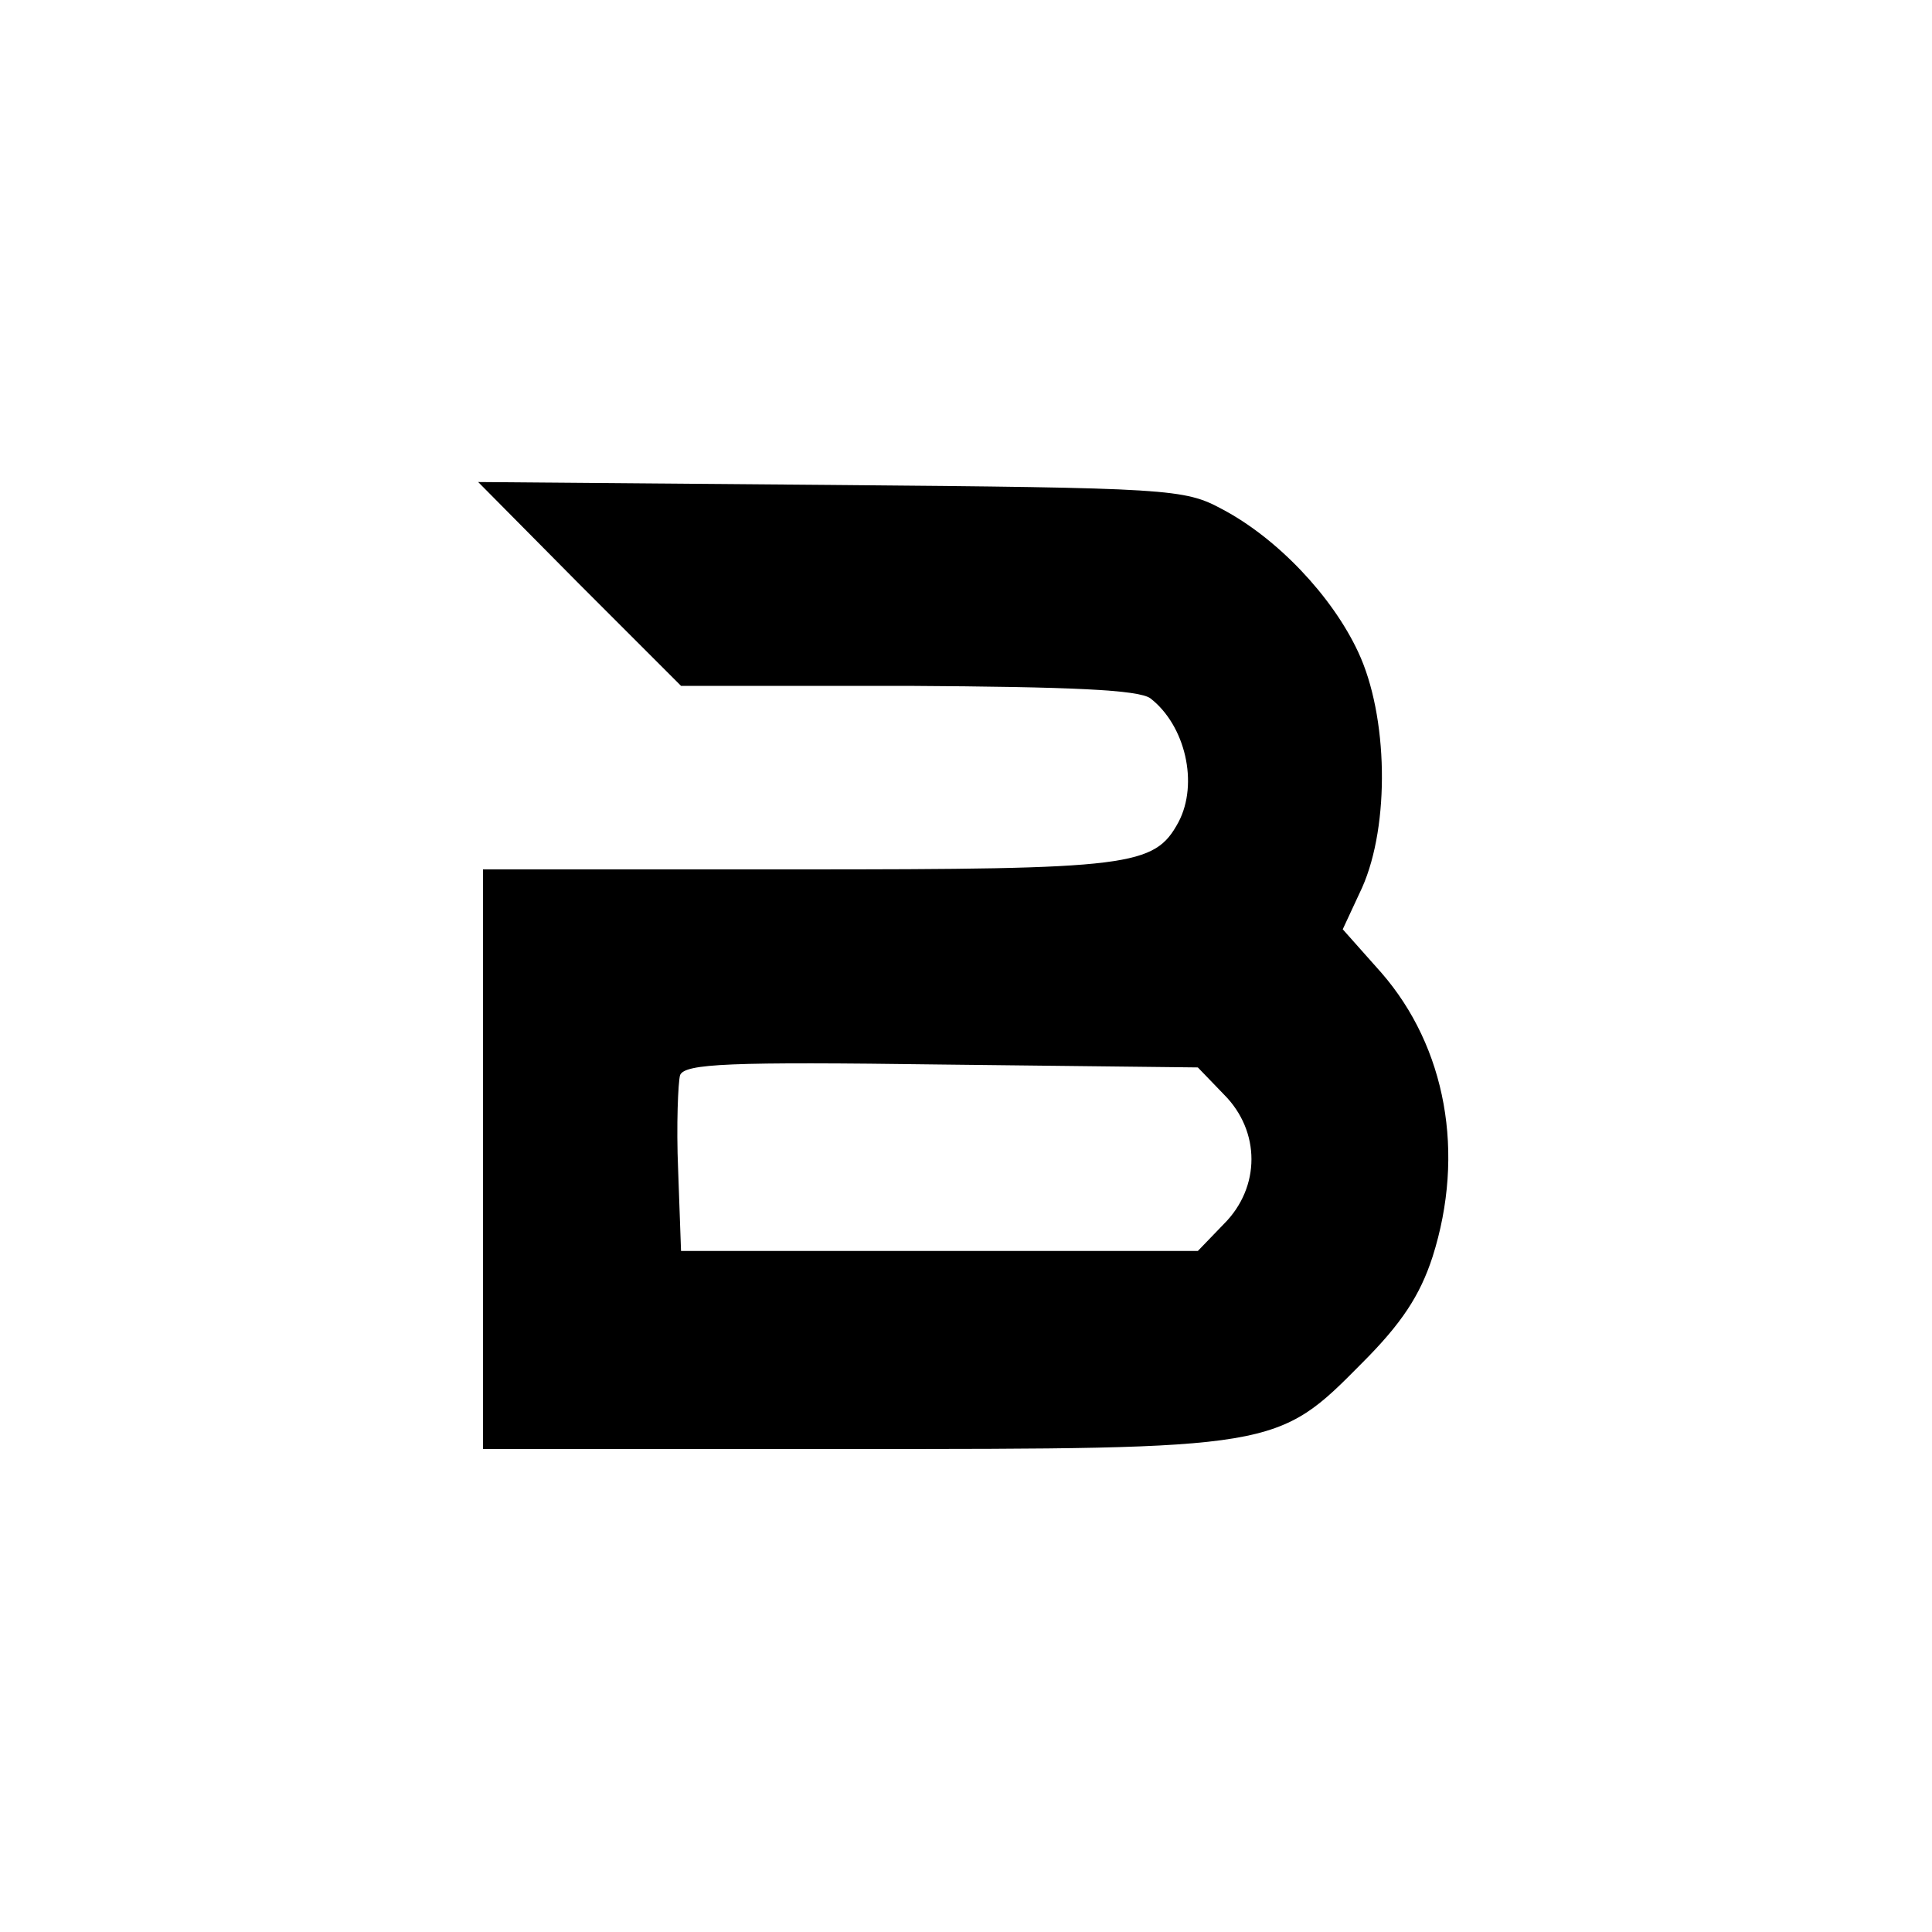 <?xml version="1.0" standalone="no"?>
<!DOCTYPE svg PUBLIC "-//W3C//DTD SVG 20010904//EN"
 "http://www.w3.org/TR/2001/REC-SVG-20010904/DTD/svg10.dtd">
<svg version="1.0" xmlns="http://www.w3.org/2000/svg"
 width="200pt" height="200pt" viewBox="0 0 200 200"
 preserveAspectRatio="xMidYMid meet">
<g transform="translate(0,200) scale(0.1,-0.1)"
fill="#000000" stroke="none">
<path d="M600 1395 l105 -105 235 0 c169 -1 239 -4 251 -13 36 -28 50 -88 29
-128 -25 -46 -48 -49 -395 -49 l-325 0 0 -300 0 -300 378 0 c444 0 444 0 532
89 41 41 60 70 73 110 34 107 14 217 -53 294 l-40 45 20 43 c29 65 27 178 -4
244 -27 58 -84 118 -141 148 -39 21 -53 22 -405 25 l-365 3 105 -106z m667
-528 c38 -38 38 -96 0 -134 l-27 -28 -268 0 -267 0 -3 84 c-2 46 0 91 2 98 5
12 51 14 271 11 l265 -3 27 -28z"/>
</g>
</svg>
